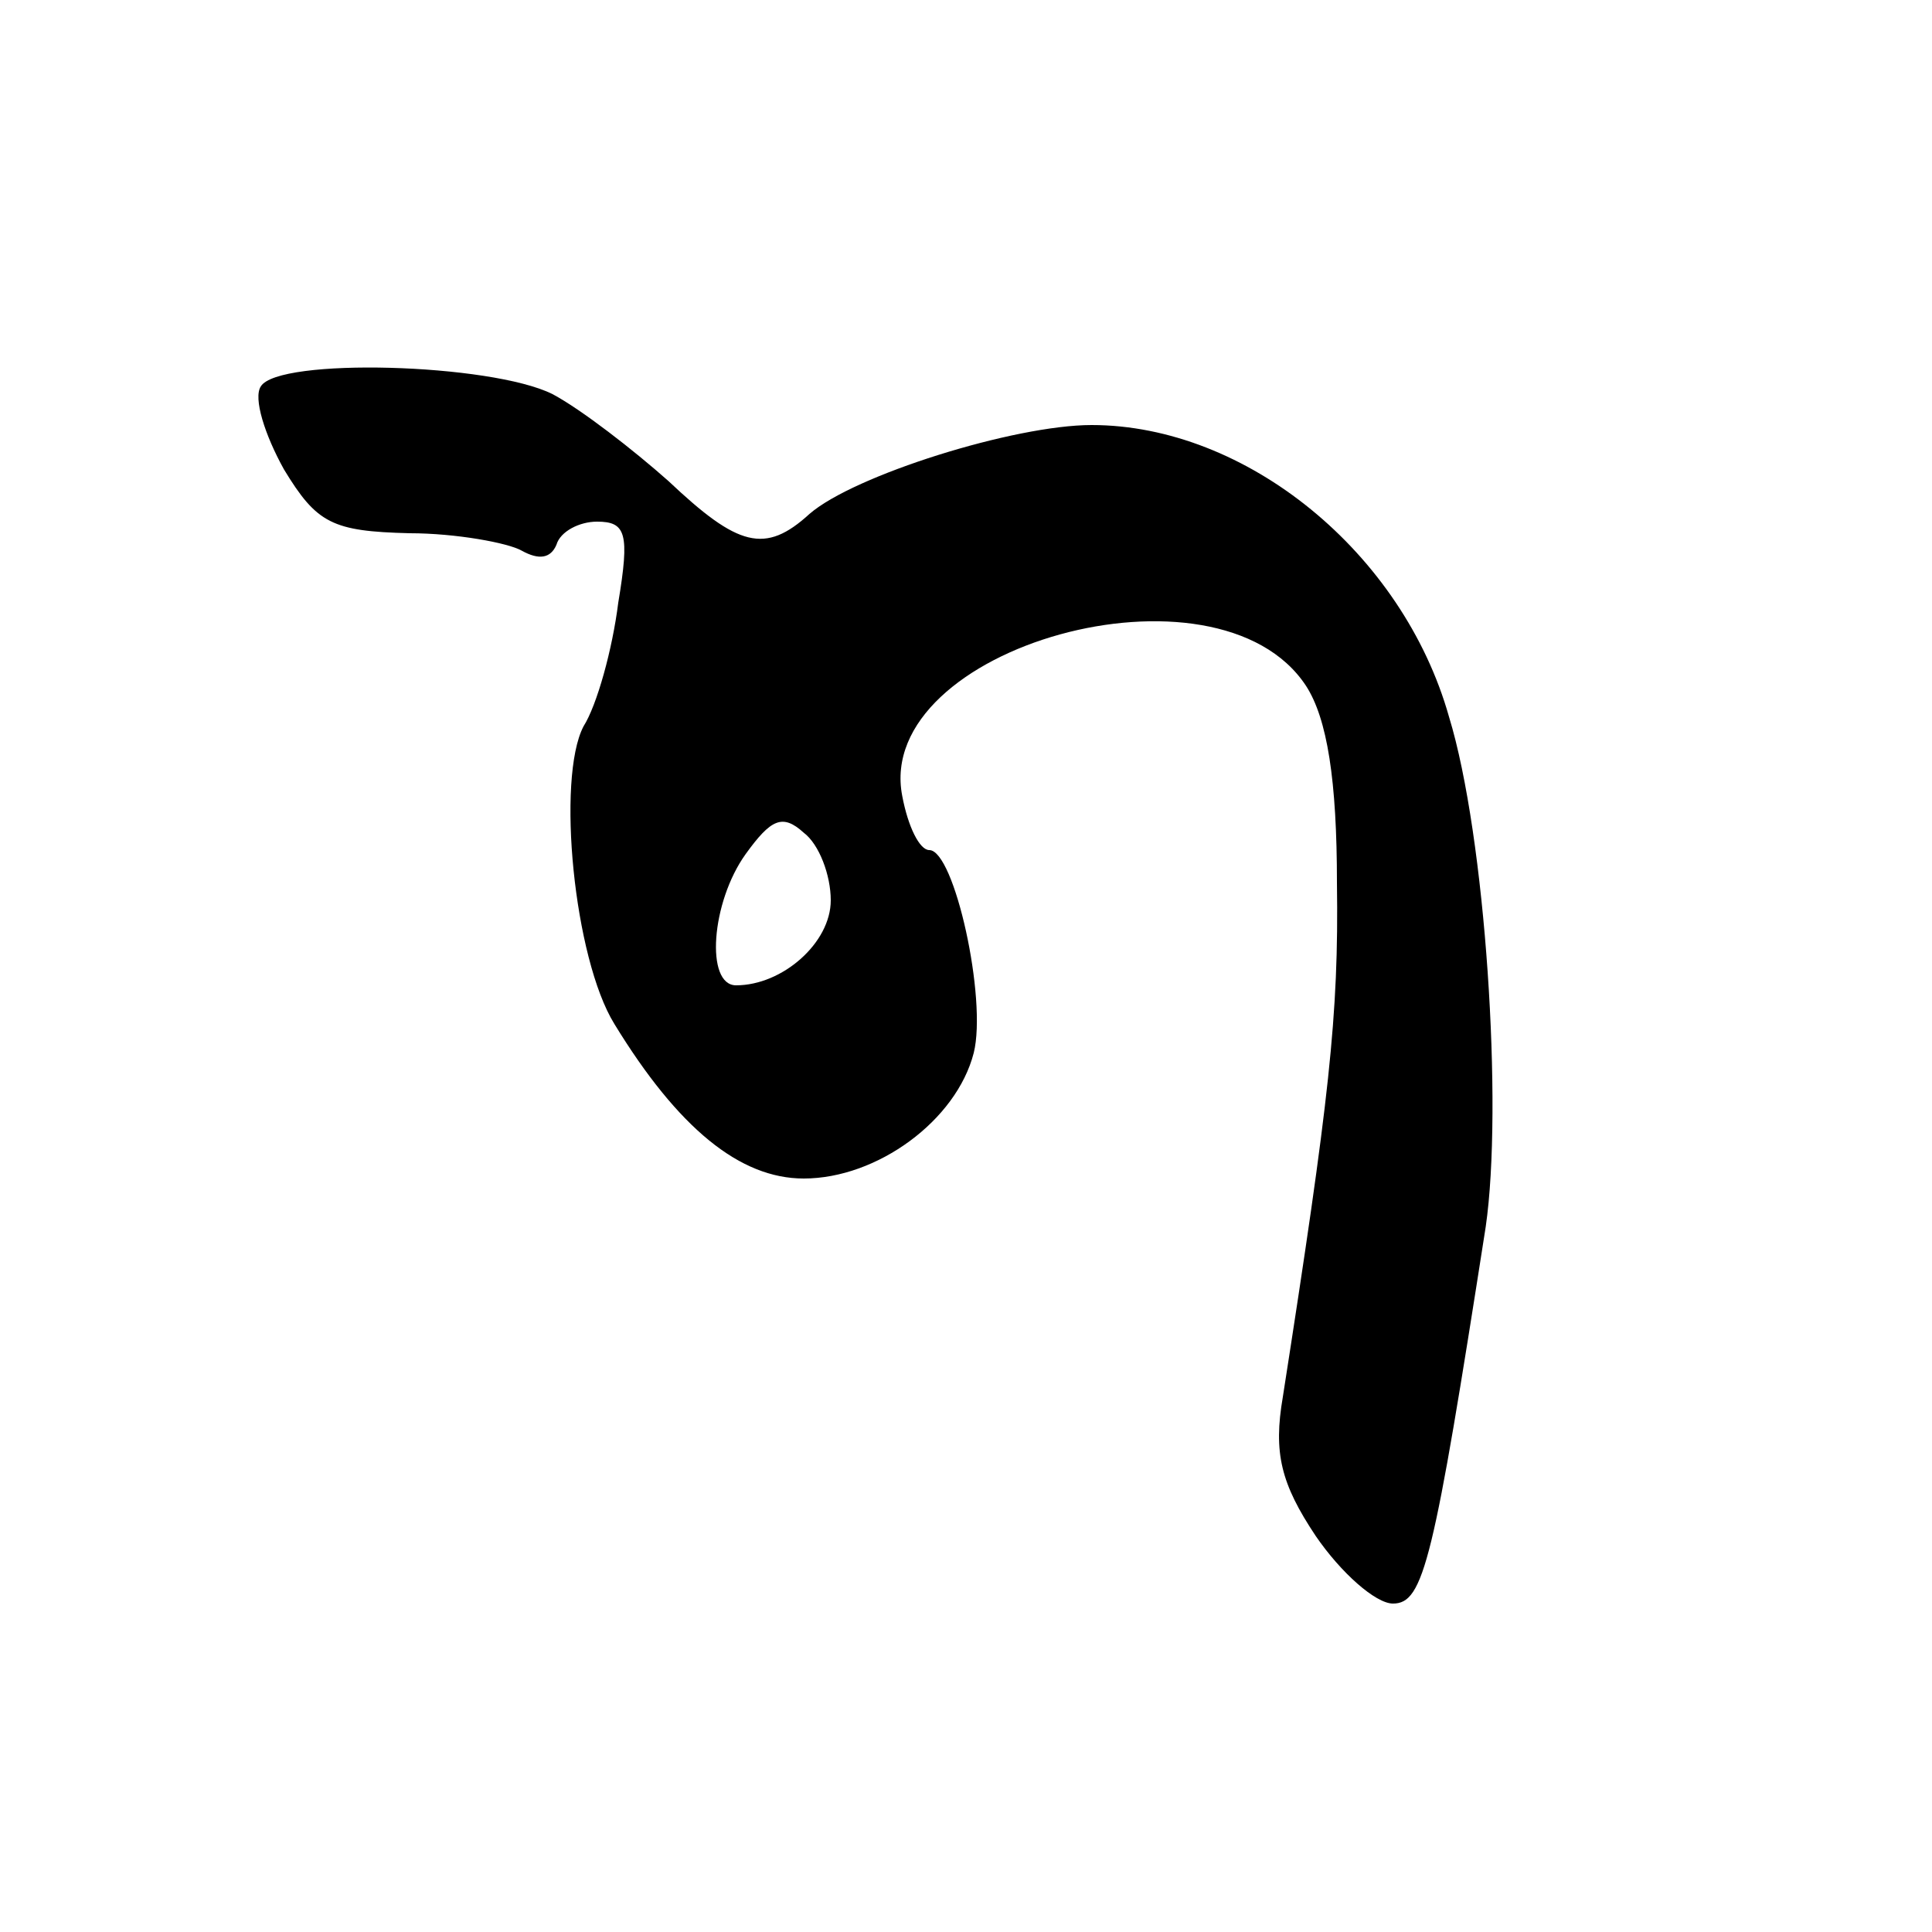 <?xml version="1.0" standalone="no"?>
<!DOCTYPE svg PUBLIC "-//W3C//DTD SVG 20010904//EN"
 "http://www.w3.org/TR/2001/REC-SVG-20010904/DTD/svg10.dtd">
<svg version="1.0" xmlns="http://www.w3.org/2000/svg"
 width="100pt" height="100pt" viewBox="0 0 100 100"
 preserveAspectRatio="xMidYMid meet">

<g transform="translate(0,100) scale(0.1,-0.1)"
fill="#000000" stroke="none">
<path d="M135 800 c-4 -6 2 -25 12 -43 17 -28 25 -32 65 -33 24 0 51 -5 58 -9
9 -5 15 -4 18 3 2 7 12 12 21 12 15 0 17 -6 11 -42 -3 -24 -11 -53 -18 -64
-14 -27 -5 -120 16 -154 33 -54 65 -80 98 -80 38 0 79 30 88 65 7 28 -10 105
-23 105 -5 0 -11 12 -14 28 -15 77 163 127 209 57 11 -17 16 -49 16 -102 1
-69 -4 -112 -28 -266 -5 -29 -1 -45 17 -72 13 -19 31 -35 40 -35 16 0 21 22
48 195 9 62 0 202 -19 264 -24 85 -105 151 -185 151 -40 0 -123 -26 -146 -46
-23 -21 -37 -17 -73 17 -18 16 -45 37 -60 45 -32 16 -142 19 -151 4z m295
-266 c0 -22 -25 -44 -49 -44 -16 0 -13 43 5 68 13 18 19 21 30 11 8 -6 14 -22
14 -35z"/>
</g>
</svg>
